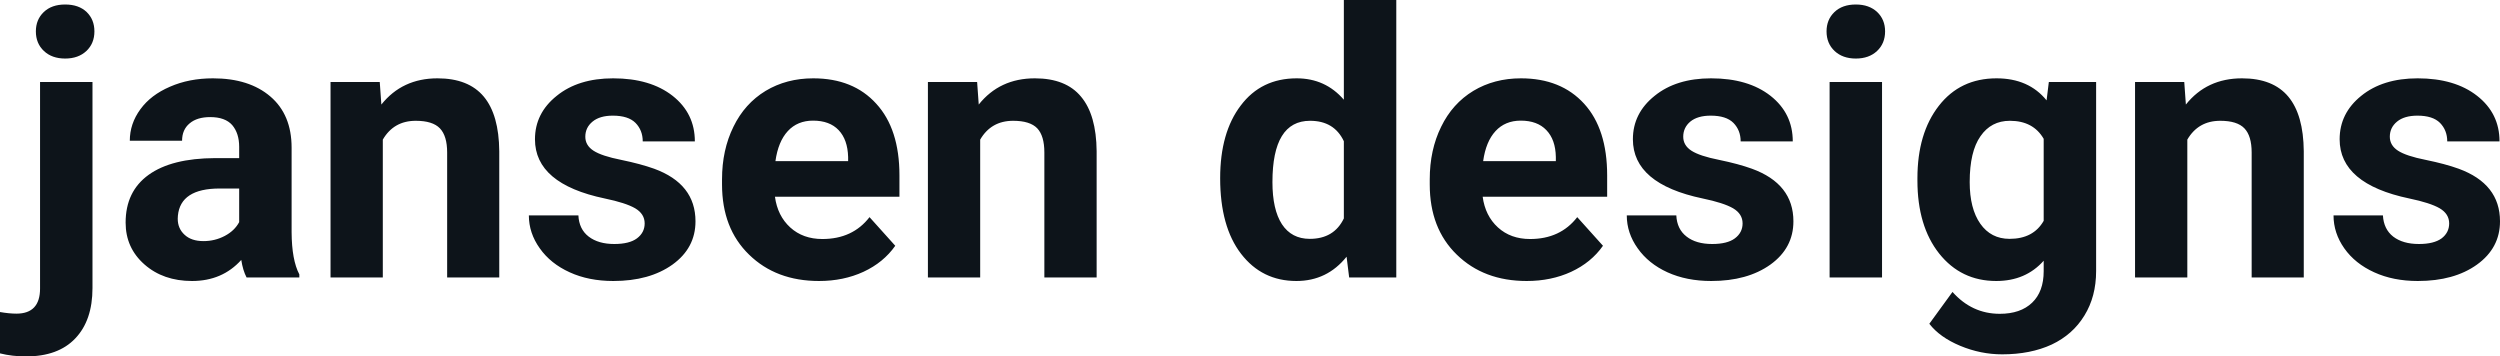 <svg fill="#0d141a" viewBox="0 0 155.43 22.158" height="100%" width="100%" xmlns="http://www.w3.org/2000/svg"><path preserveAspectRatio="none" d="M2.49 5.10L5.75 5.10L5.75 17.91Q5.75 19.92 4.68 21.04Q3.62 22.16 1.61 22.16L1.61 22.16Q0.76 22.16 0 21.97L0 21.97L0 19.40Q0.58 19.50 1.02 19.50L1.02 19.50Q2.49 19.50 2.49 17.94L2.49 17.94L2.49 5.10ZM2.23 1.95L2.23 1.95Q2.23 1.22 2.72 0.75Q3.21 0.28 4.05 0.28Q4.90 0.28 5.39 0.75Q5.87 1.22 5.87 1.95L5.87 1.95Q5.87 2.70 5.37 3.17Q4.87 3.64 4.05 3.64Q3.23 3.64 2.73 3.17Q2.23 2.70 2.23 1.95ZM18.61 17.25L15.33 17.25Q15.10 16.81 15.00 16.16L15.00 16.16Q13.82 17.47 11.94 17.47L11.94 17.47Q10.15 17.47 8.98 16.44Q7.81 15.41 7.81 13.84L7.81 13.84Q7.81 11.90 9.24 10.87Q10.67 9.84 13.38 9.83L13.38 9.83L14.87 9.83L14.87 9.13Q14.87 8.29 14.44 7.78Q14.00 7.28 13.07 7.28L13.07 7.28Q12.25 7.28 11.79 7.67Q11.32 8.06 11.32 8.75L11.32 8.75L8.07 8.75Q8.07 7.69 8.73 6.79Q9.38 5.90 10.57 5.39Q11.76 4.87 13.24 4.87L13.24 4.87Q15.49 4.87 16.81 6.00Q18.13 7.13 18.13 9.18L18.13 9.18L18.13 14.44Q18.14 16.17 18.61 17.06L18.61 17.06L18.61 17.25ZM12.65 14.99L12.65 14.99Q13.36 14.99 13.97 14.67Q14.58 14.35 14.87 13.81L14.87 13.81L14.87 11.72L13.66 11.72Q11.22 11.72 11.06 13.41L11.06 13.41L11.05 13.60Q11.05 14.21 11.48 14.60Q11.90 14.99 12.65 14.99ZM20.55 5.10L23.61 5.10L23.71 6.50Q25.01 4.87 27.20 4.87L27.20 4.87Q29.13 4.87 30.08 6.01Q31.02 7.14 31.04 9.40L31.04 9.40L31.04 17.25L27.80 17.25L27.80 9.48Q27.80 8.45 27.35 7.98Q26.90 7.51 25.85 7.51L25.85 7.51Q24.48 7.51 23.80 8.68L23.80 8.68L23.80 17.25L20.55 17.25L20.55 5.10ZM40.08 13.89L40.08 13.89Q40.08 13.30 39.49 12.95Q38.90 12.61 37.60 12.34L37.60 12.34Q33.26 11.43 33.26 8.66L33.26 8.66Q33.26 7.04 34.61 5.96Q35.95 4.87 38.12 4.87L38.12 4.87Q40.43 4.87 41.82 5.96Q43.20 7.05 43.20 8.79L43.20 8.79L39.96 8.79Q39.96 8.10 39.51 7.64Q39.06 7.19 38.10 7.19L38.10 7.19Q37.29 7.19 36.84 7.56Q36.39 7.93 36.39 8.50L36.39 8.50Q36.39 9.04 36.90 9.37Q37.41 9.70 38.62 9.94Q39.83 10.19 40.67 10.49L40.67 10.49Q43.24 11.43 43.24 13.76L43.24 13.76Q43.24 15.42 41.81 16.45Q40.38 17.47 38.13 17.47L38.13 17.47Q36.60 17.47 35.42 16.93Q34.23 16.39 33.56 15.44Q32.88 14.49 32.88 13.39L32.88 13.39L35.96 13.39Q36.00 14.25 36.60 14.71Q37.20 15.17 38.19 15.17L38.19 15.17Q39.13 15.17 39.60 14.82Q40.08 14.46 40.08 13.89ZM50.92 17.47L50.92 17.47Q48.25 17.47 46.57 15.83Q44.89 14.20 44.89 11.47L44.89 11.47L44.89 11.15Q44.89 9.32 45.60 7.88Q46.30 6.44 47.60 5.65Q48.90 4.87 50.56 4.87L50.56 4.87Q53.05 4.87 54.48 6.45Q55.92 8.02 55.92 10.90L55.92 10.90L55.92 12.23L48.18 12.23Q48.34 13.42 49.13 14.14Q49.92 14.86 51.13 14.86L51.13 14.86Q53.01 14.86 54.06 13.50L54.06 13.50L55.66 15.28Q54.93 16.32 53.68 16.90Q52.44 17.47 50.92 17.47ZM50.55 7.50L50.55 7.50Q49.58 7.50 48.98 8.15Q48.38 8.80 48.21 10.02L48.21 10.02L52.73 10.02L52.73 9.76Q52.70 8.68 52.14 8.09Q51.58 7.50 50.55 7.50ZM57.69 5.10L60.75 5.10L60.85 6.50Q62.15 4.87 64.34 4.87L64.34 4.87Q66.27 4.87 67.21 6.01Q68.16 7.14 68.18 9.40L68.18 9.40L68.18 17.25L64.93 17.25L64.93 9.48Q64.93 8.45 64.49 7.98Q64.04 7.51 62.99 7.51L62.99 7.51Q61.62 7.51 60.94 8.68L60.94 8.68L60.94 17.25L57.69 17.25L57.69 5.10ZM75.86 11.08L75.86 11.08Q75.86 8.24 77.14 6.56Q78.41 4.87 80.62 4.87L80.62 4.87Q82.40 4.87 83.55 6.20L83.55 6.20L83.55 0L86.81 0L86.81 17.25L83.88 17.25L83.72 15.96Q82.51 17.47 80.60 17.47L80.60 17.47Q78.46 17.47 77.16 15.78Q75.86 14.09 75.86 11.08ZM79.11 11.32L79.11 11.32Q79.11 13.03 79.70 13.94Q80.30 14.85 81.43 14.85L81.43 14.85Q82.94 14.85 83.55 13.58L83.55 13.58L83.55 8.78Q82.95 7.51 81.45 7.51L81.45 7.51Q79.11 7.51 79.11 11.32ZM94.92 17.47L94.92 17.47Q92.25 17.47 90.57 15.83Q88.89 14.20 88.89 11.47L88.89 11.47L88.89 11.15Q88.89 9.32 89.60 7.88Q90.30 6.44 91.60 5.65Q92.90 4.87 94.56 4.87L94.56 4.87Q97.05 4.87 98.49 6.45Q99.92 8.02 99.92 10.90L99.92 10.90L99.92 12.23L92.18 12.23Q92.34 13.42 93.13 14.14Q93.92 14.86 95.13 14.86L95.13 14.86Q97.01 14.86 98.06 13.50L98.06 13.50L99.66 15.28Q98.93 16.32 97.68 16.90Q96.44 17.47 94.92 17.47ZM94.55 7.50L94.55 7.50Q93.58 7.50 92.98 8.15Q92.38 8.80 92.21 10.02L92.21 10.02L96.73 10.02L96.73 9.76Q96.71 8.68 96.14 8.09Q95.58 7.50 94.55 7.50ZM108.34 13.89L108.34 13.89Q108.34 13.30 107.75 12.95Q107.16 12.61 105.86 12.34L105.86 12.34Q101.52 11.43 101.52 8.66L101.52 8.66Q101.52 7.04 102.87 5.96Q104.21 4.87 106.38 4.87L106.38 4.87Q108.69 4.87 110.08 5.96Q111.46 7.05 111.46 8.79L111.46 8.79L108.22 8.79Q108.22 8.10 107.77 7.64Q107.32 7.19 106.36 7.19L106.36 7.19Q105.54 7.19 105.09 7.56Q104.65 7.93 104.65 8.50L104.65 8.50Q104.65 9.04 105.16 9.37Q105.67 9.70 106.88 9.94Q108.09 10.19 108.92 10.49L108.92 10.49Q111.50 11.43 111.50 13.76L111.50 13.76Q111.50 15.42 110.07 16.45Q108.64 17.47 106.39 17.47L106.39 17.47Q104.86 17.47 103.67 16.93Q102.49 16.39 101.82 15.44Q101.14 14.49 101.14 13.39L101.14 13.39L104.22 13.39Q104.26 14.25 104.86 14.71Q105.45 15.17 106.45 15.17L106.45 15.17Q107.39 15.17 107.86 14.82Q108.34 14.46 108.34 13.89ZM117.01 5.10L117.01 17.25L113.75 17.25L113.75 5.10L117.01 5.10ZM113.56 1.95L113.56 1.95Q113.56 1.22 114.05 0.75Q114.54 0.28 115.38 0.28L115.38 0.28Q116.21 0.28 116.71 0.75Q117.20 1.22 117.20 1.95L117.20 1.95Q117.20 2.70 116.70 3.17Q116.20 3.64 115.38 3.64Q114.56 3.64 114.06 3.17Q113.56 2.70 113.56 1.95ZM119.21 11.22L119.21 11.08Q119.21 8.29 120.54 6.58Q121.87 4.87 124.13 4.87L124.13 4.87Q126.13 4.87 127.24 6.24L127.24 6.24L127.38 5.10L130.32 5.10L130.32 16.85Q130.32 18.44 129.59 19.62Q128.87 20.80 127.56 21.42Q126.24 22.03 124.48 22.03L124.48 22.03Q123.14 22.03 121.87 21.50Q120.60 20.97 119.95 20.13L119.95 20.13L121.39 18.15Q122.60 19.51 124.33 19.51L124.33 19.51Q125.62 19.51 126.34 18.82Q127.06 18.13 127.06 16.86L127.06 16.86L127.06 16.21Q125.94 17.47 124.11 17.47L124.11 17.47Q121.92 17.47 120.56 15.76Q119.21 14.05 119.21 11.22L119.21 11.22ZM122.46 11.32L122.46 11.32Q122.46 12.97 123.12 13.91Q123.78 14.85 124.94 14.85L124.94 14.85Q126.42 14.85 127.06 13.73L127.06 13.73L127.06 8.63Q126.41 7.51 124.96 7.51L124.96 7.51Q123.79 7.51 123.13 8.47Q122.46 9.42 122.46 11.32ZM132.74 5.10L135.80 5.10L135.90 6.50Q137.20 4.87 139.39 4.87L139.39 4.87Q141.32 4.87 142.27 6.01Q143.21 7.14 143.23 9.40L143.23 9.40L143.23 17.25L139.99 17.25L139.99 9.48Q139.99 8.45 139.54 7.98Q139.09 7.51 138.04 7.51L138.04 7.51Q136.67 7.51 135.99 8.68L135.99 8.68L135.99 17.25L132.74 17.25L132.74 5.10ZM152.27 13.89L152.27 13.89Q152.27 13.30 151.68 12.95Q151.09 12.61 149.79 12.34L149.79 12.34Q145.46 11.43 145.46 8.66L145.46 8.66Q145.46 7.04 146.80 5.96Q148.14 4.87 150.31 4.87L150.31 4.87Q152.62 4.87 154.01 5.96Q155.40 7.05 155.40 8.79L155.40 8.79L152.15 8.79Q152.15 8.10 151.70 7.64Q151.25 7.19 150.30 7.19L150.30 7.19Q149.48 7.19 149.03 7.56Q148.58 7.93 148.58 8.50L148.58 8.50Q148.58 9.04 149.09 9.37Q149.60 9.70 150.81 9.94Q152.03 10.19 152.86 10.49L152.86 10.49Q155.43 11.43 155.43 13.76L155.43 13.76Q155.43 15.42 154.00 16.45Q152.58 17.47 150.32 17.47L150.32 17.47Q148.79 17.47 147.61 16.93Q146.42 16.39 145.75 15.44Q145.08 14.49 145.08 13.39L145.08 13.39L148.15 13.39Q148.20 14.25 148.79 14.71Q149.39 15.17 150.39 15.17L150.39 15.17Q151.32 15.17 151.80 14.82Q152.27 14.46 152.27 13.89Z"></path></svg>